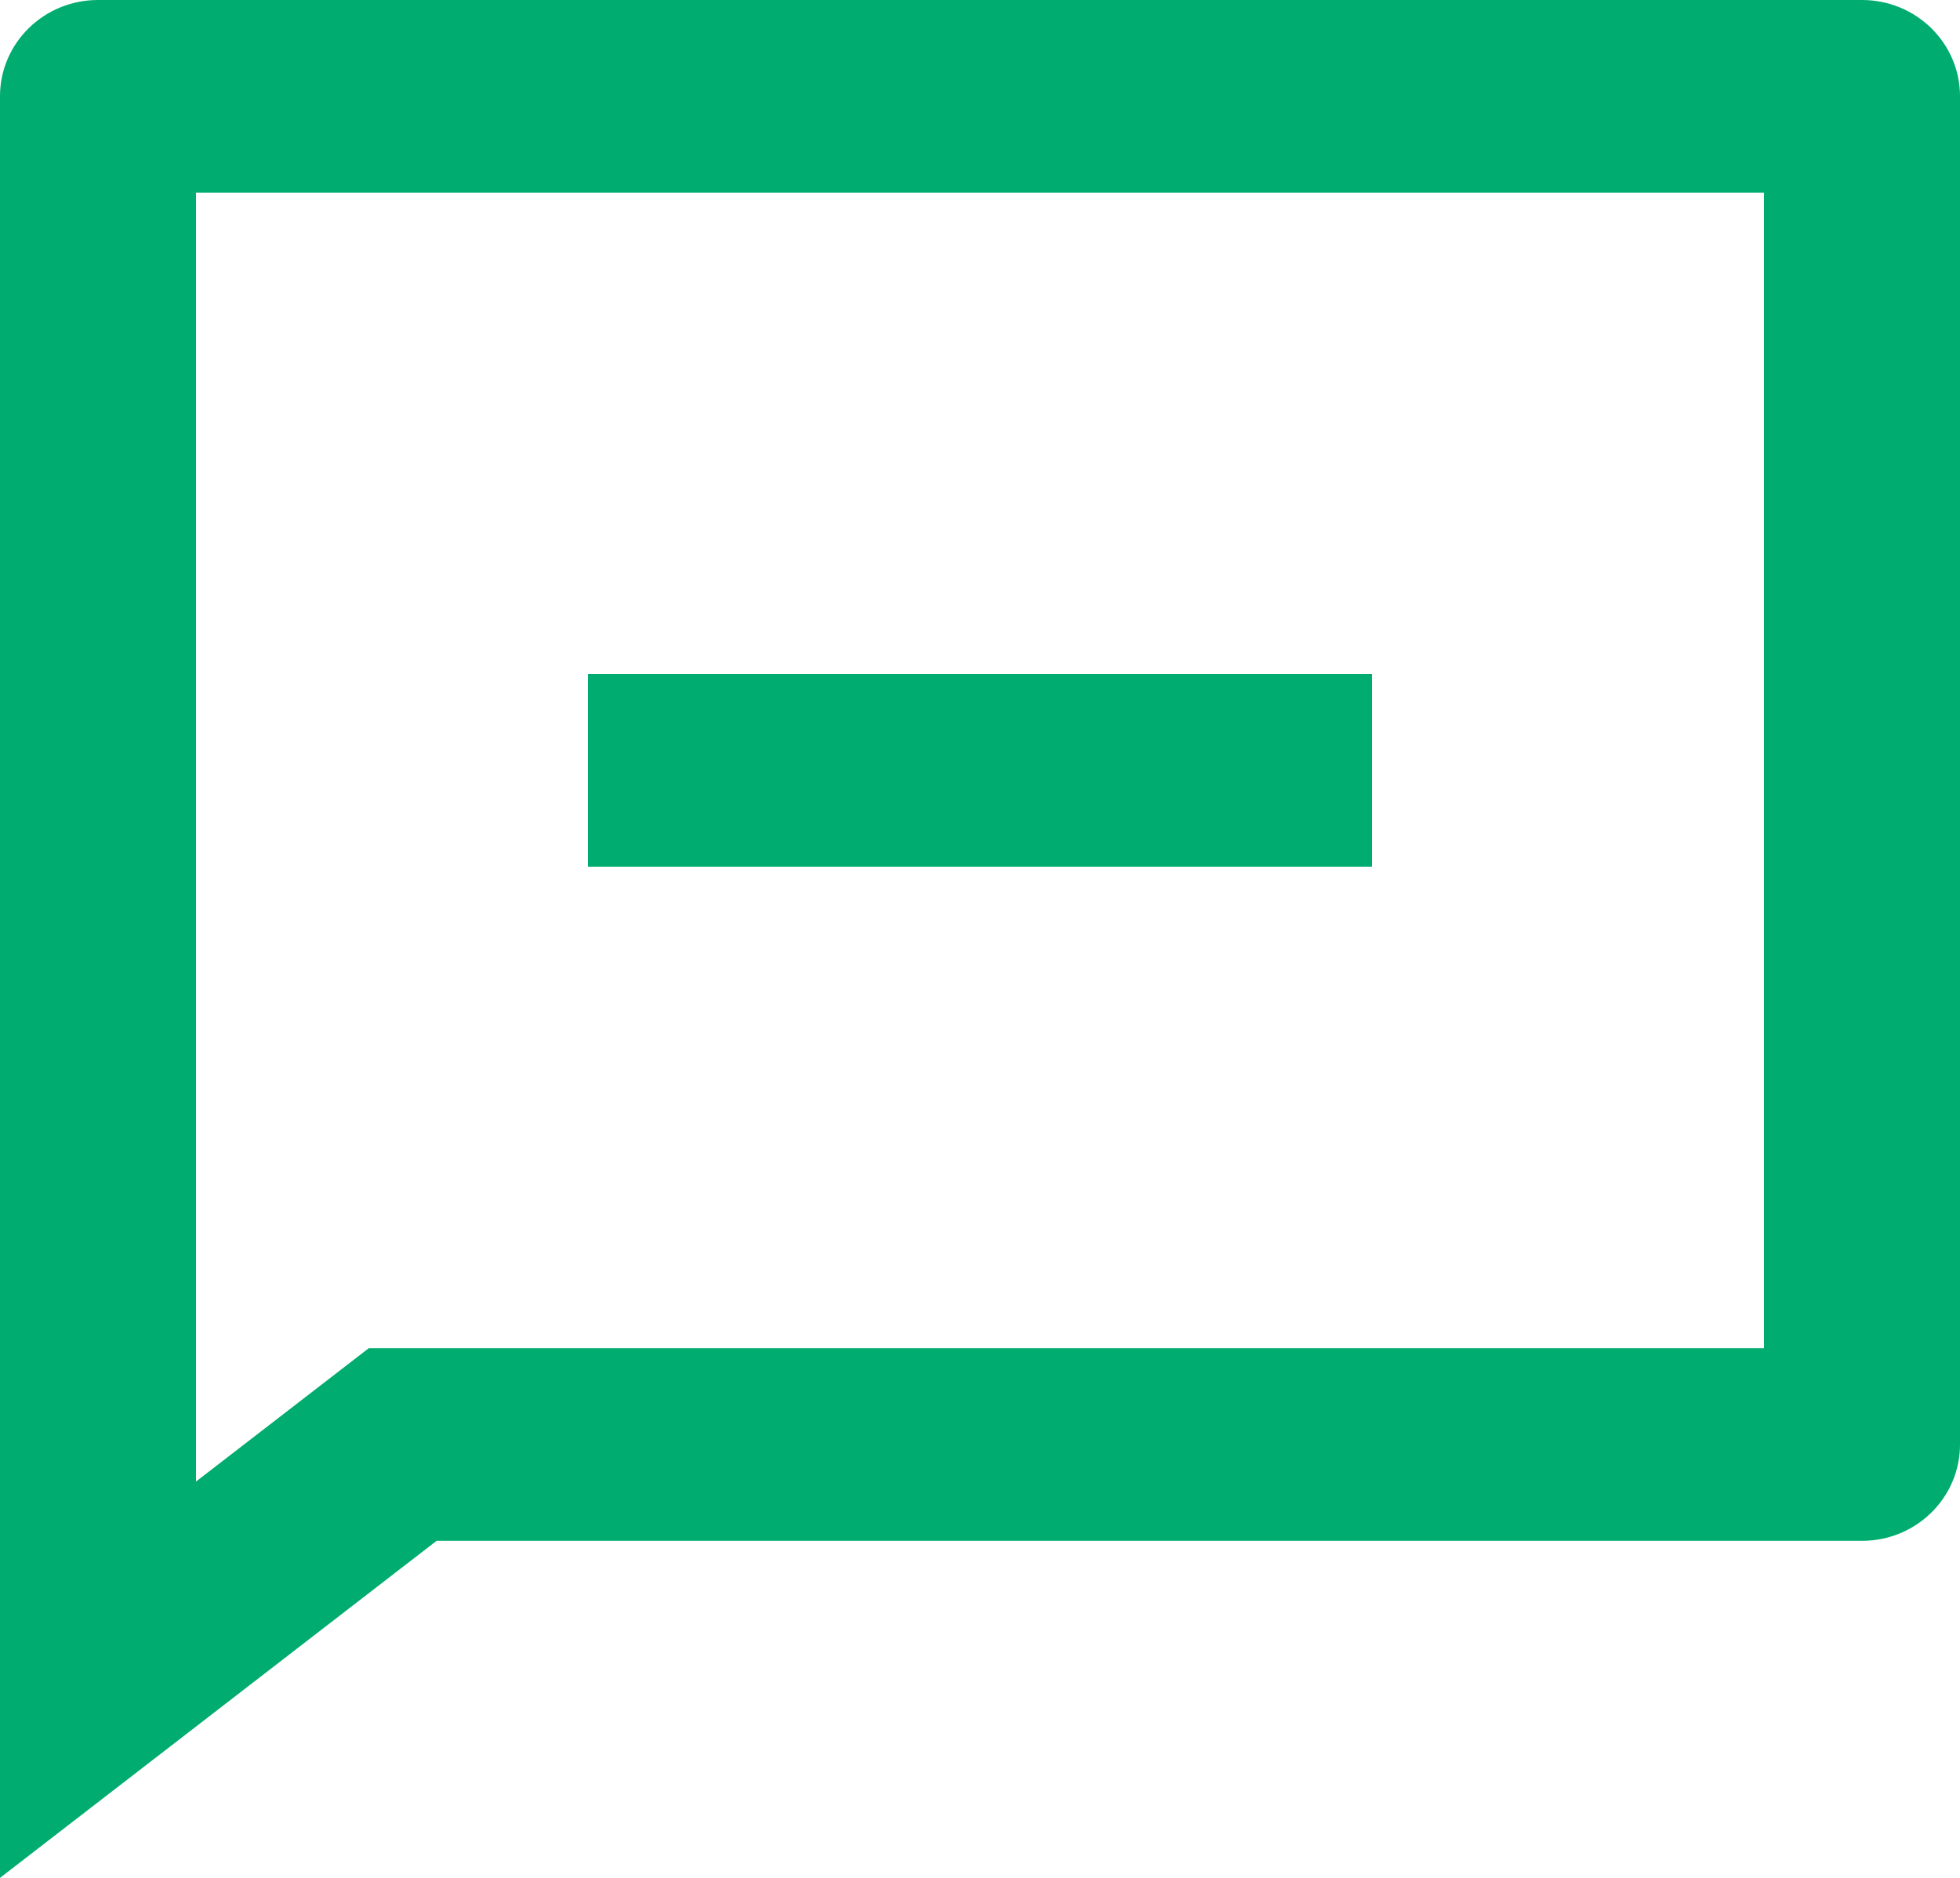 <svg 
 xmlns="http://www.w3.org/2000/svg"
 xmlns:xlink="http://www.w3.org/1999/xlink"
 width="24px" height="23px">
<path fill-rule="evenodd"  fill="rgb(0, 172, 111)"
 d="M5.346,18.872 L-0.000,23.000 L-0.000,1.179 C-0.000,0.528 0.537,-0.000 1.200,-0.000 L22.800,-0.000 C23.463,-0.000 24.000,0.528 24.000,1.179 L24.000,17.692 C24.000,18.344 23.463,18.872 22.800,18.872 L5.346,18.872 ZM4.515,16.513 L21.600,16.513 L21.600,2.359 L2.400,2.359 L2.400,18.146 L4.515,16.513 ZM7.200,8.256 L16.800,8.256 L16.800,10.615 L7.200,10.615 L7.200,8.256 Z"/>
</svg>
